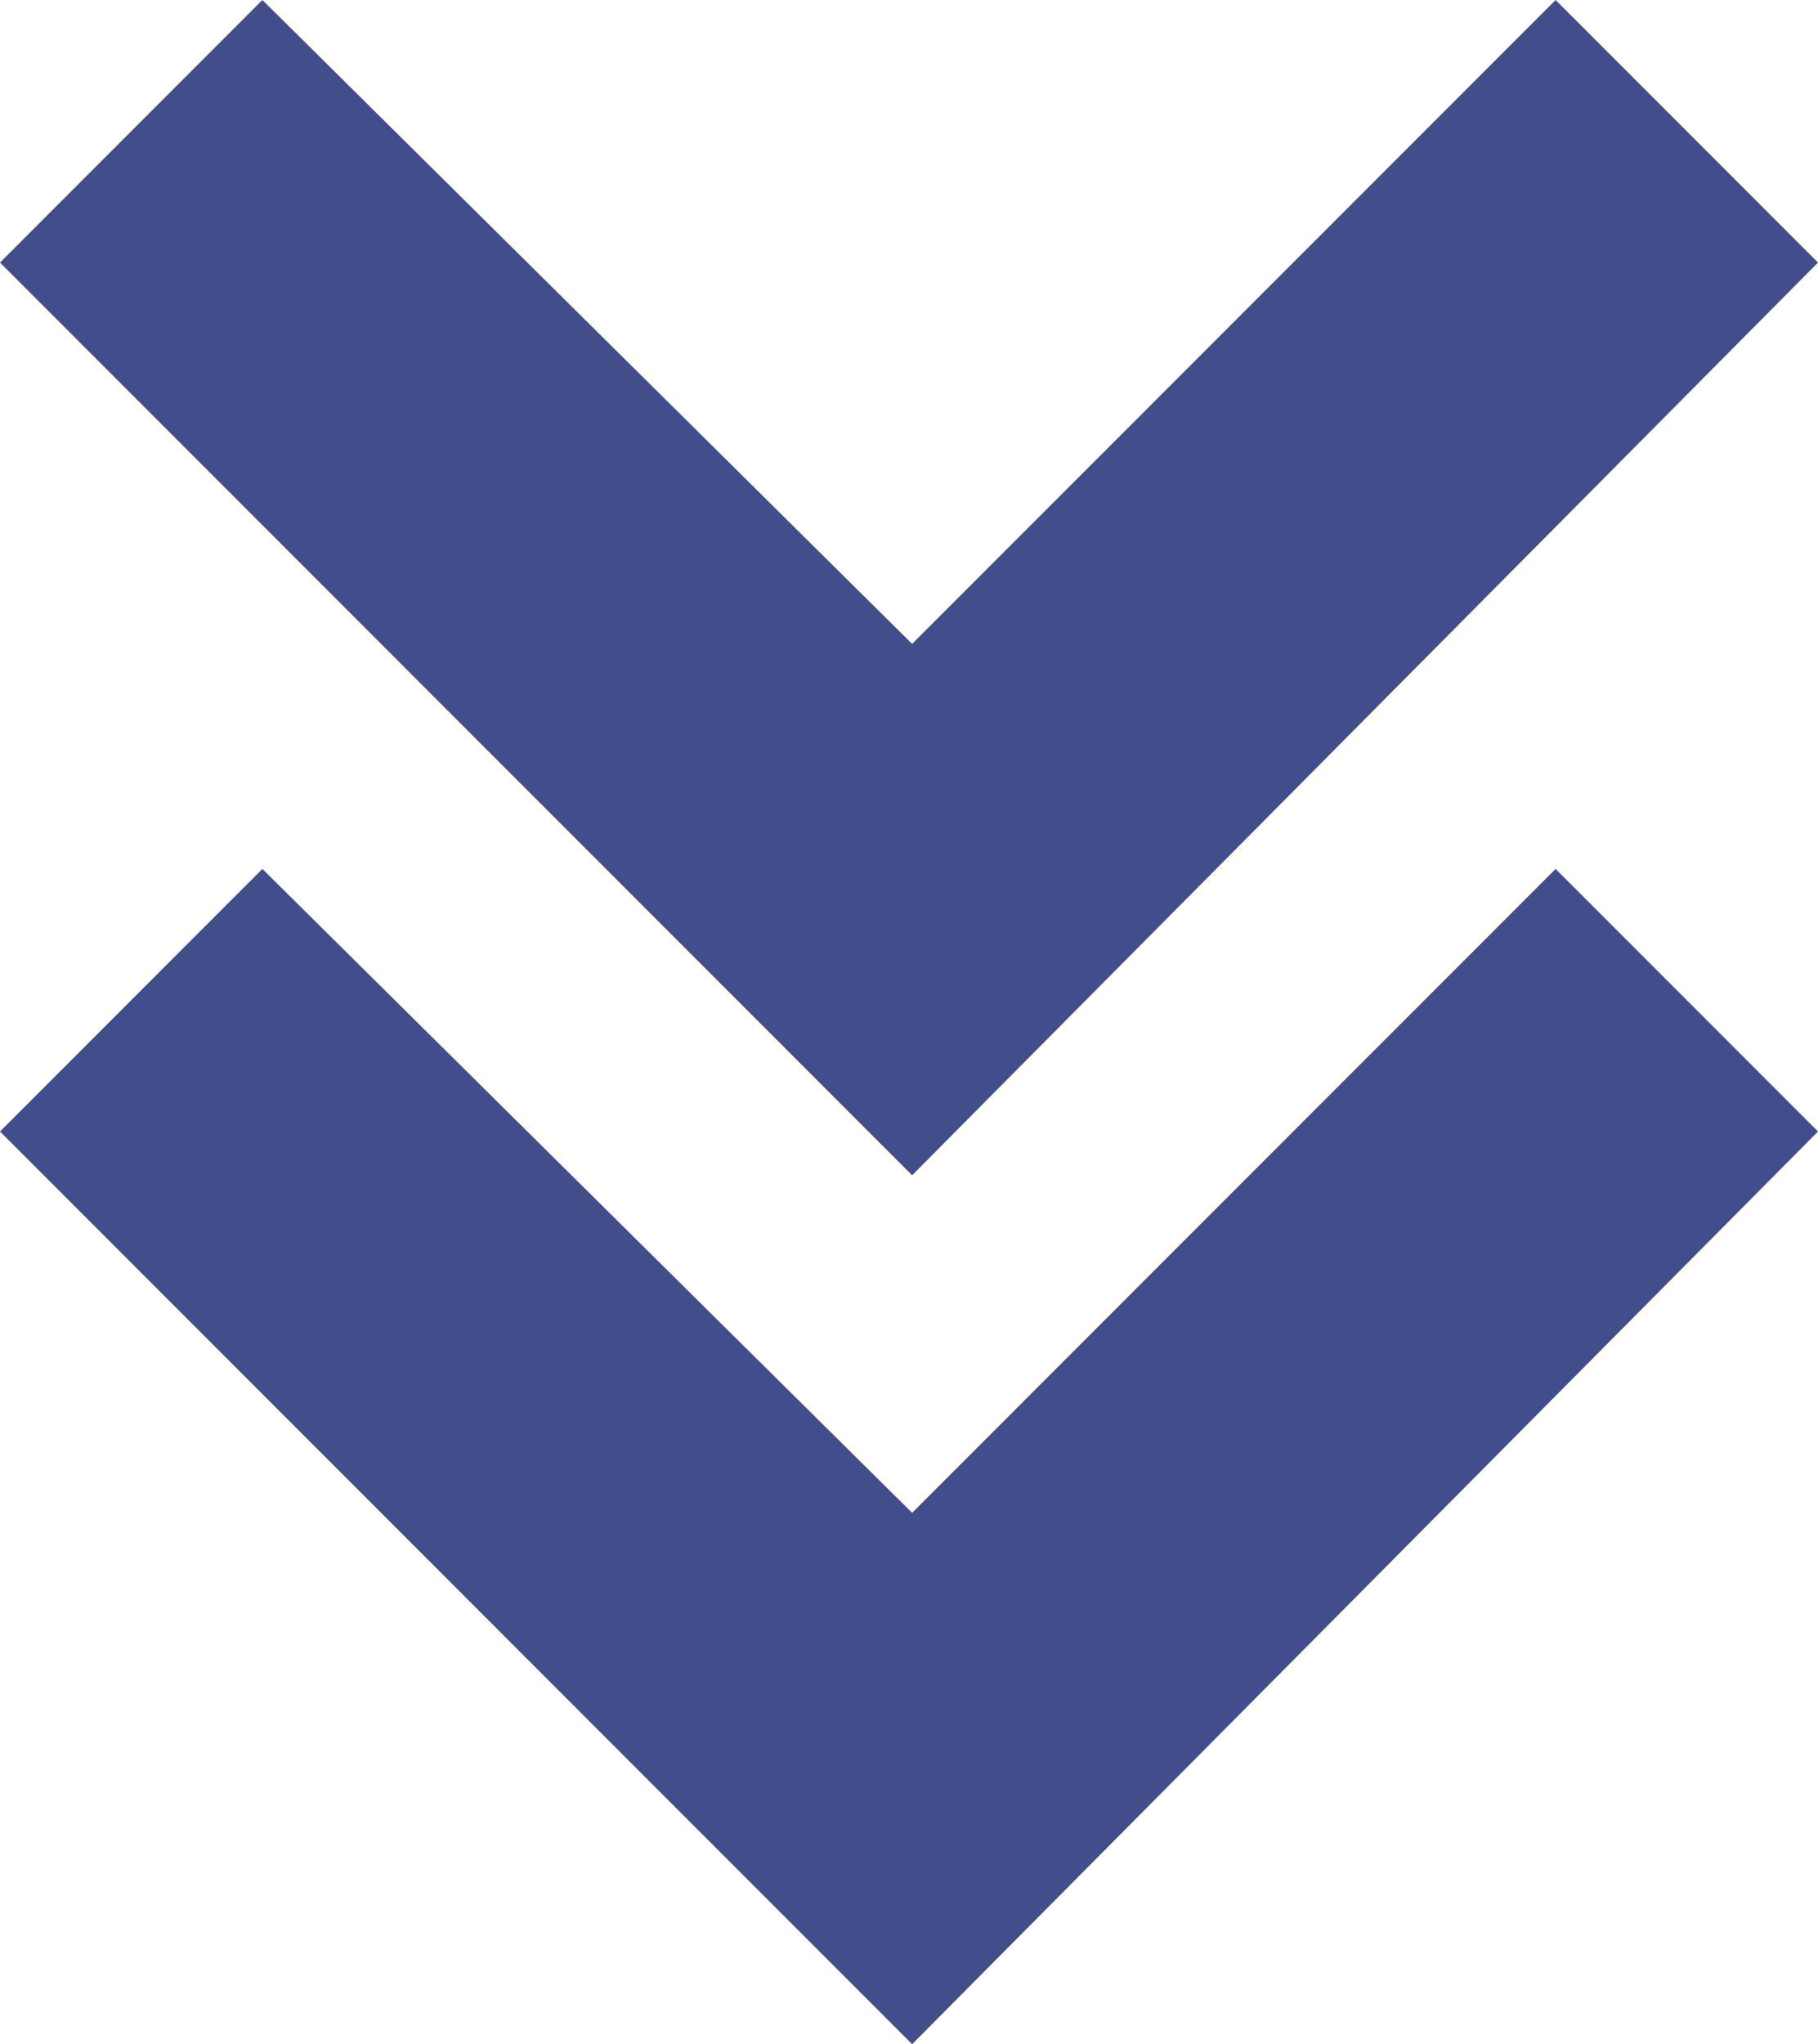 <?xml version="1.0" encoding="utf-8"?>
<!-- Generator: Adobe Illustrator 27.9.0, SVG Export Plug-In . SVG Version: 6.00 Build 0)  -->
<svg version="1.1" id="レイヤー_1" xmlns="http://www.w3.org/2000/svg" xmlns:xlink="http://www.w3.org/1999/xlink" x="0px"
	 y="0px" width="29.1px" height="32.7px" viewBox="0 0 29.1 32.7" style="enable-background:new 0 0 29.1 32.7;"
	 xml:space="preserve">
<style type="text/css">
	.st0{fill:#424D8C;}
</style>
<g>
	<polygon class="st0" points="14.6,18.8 29.1,4.2 24.9,0 14.6,10.3 4.2,0 0,4.2 	"/>
	<polygon class="st0" points="14.6,32.7 29.1,18.1 24.9,13.9 14.6,24.2 4.2,13.9 0,18.1 	"/>
</g>
</svg>
